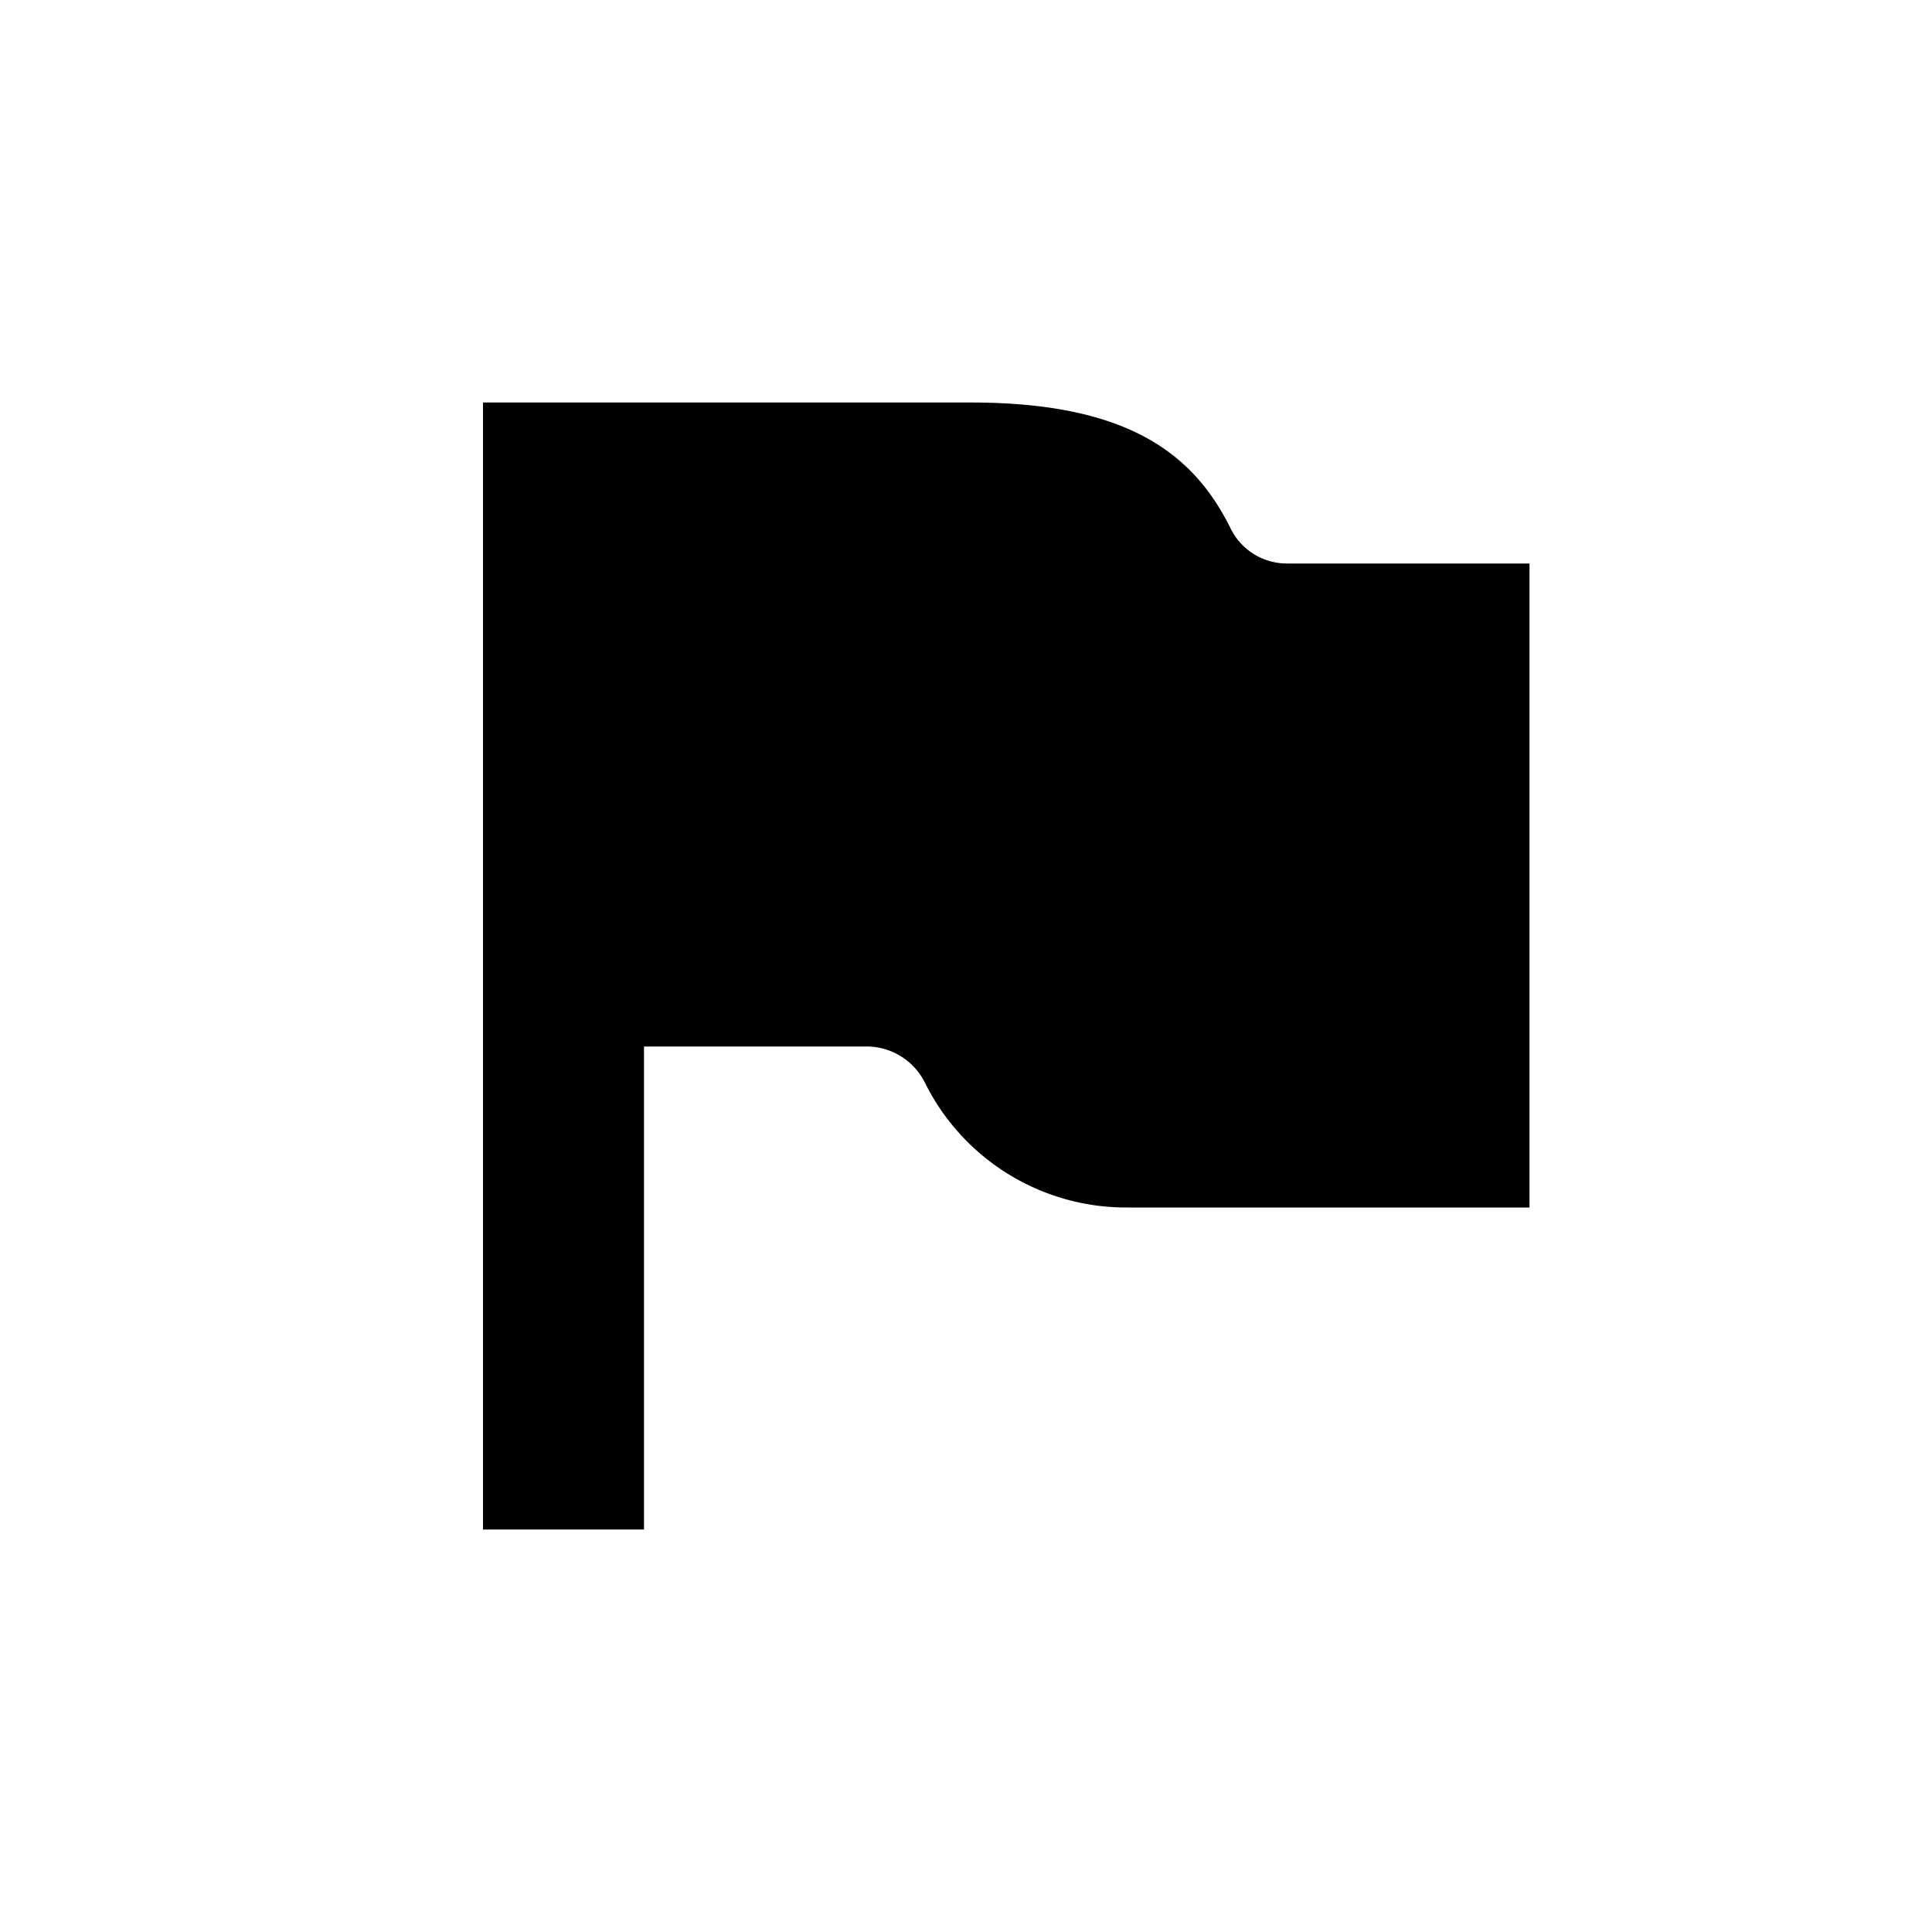<svg id="Layer_1" data-name="Layer 1" xmlns="http://www.w3.org/2000/svg" viewBox="0 0 24 24"><title>icons</title><path d="M16,7a.78.78,0,0,1-.72-.45C14.82,5.63,14,5,12.06,5H6V19H8V13h2.76a.81.81,0,0,1,.73.45A2.79,2.79,0,0,0,14,15h5V7Z"/></svg>